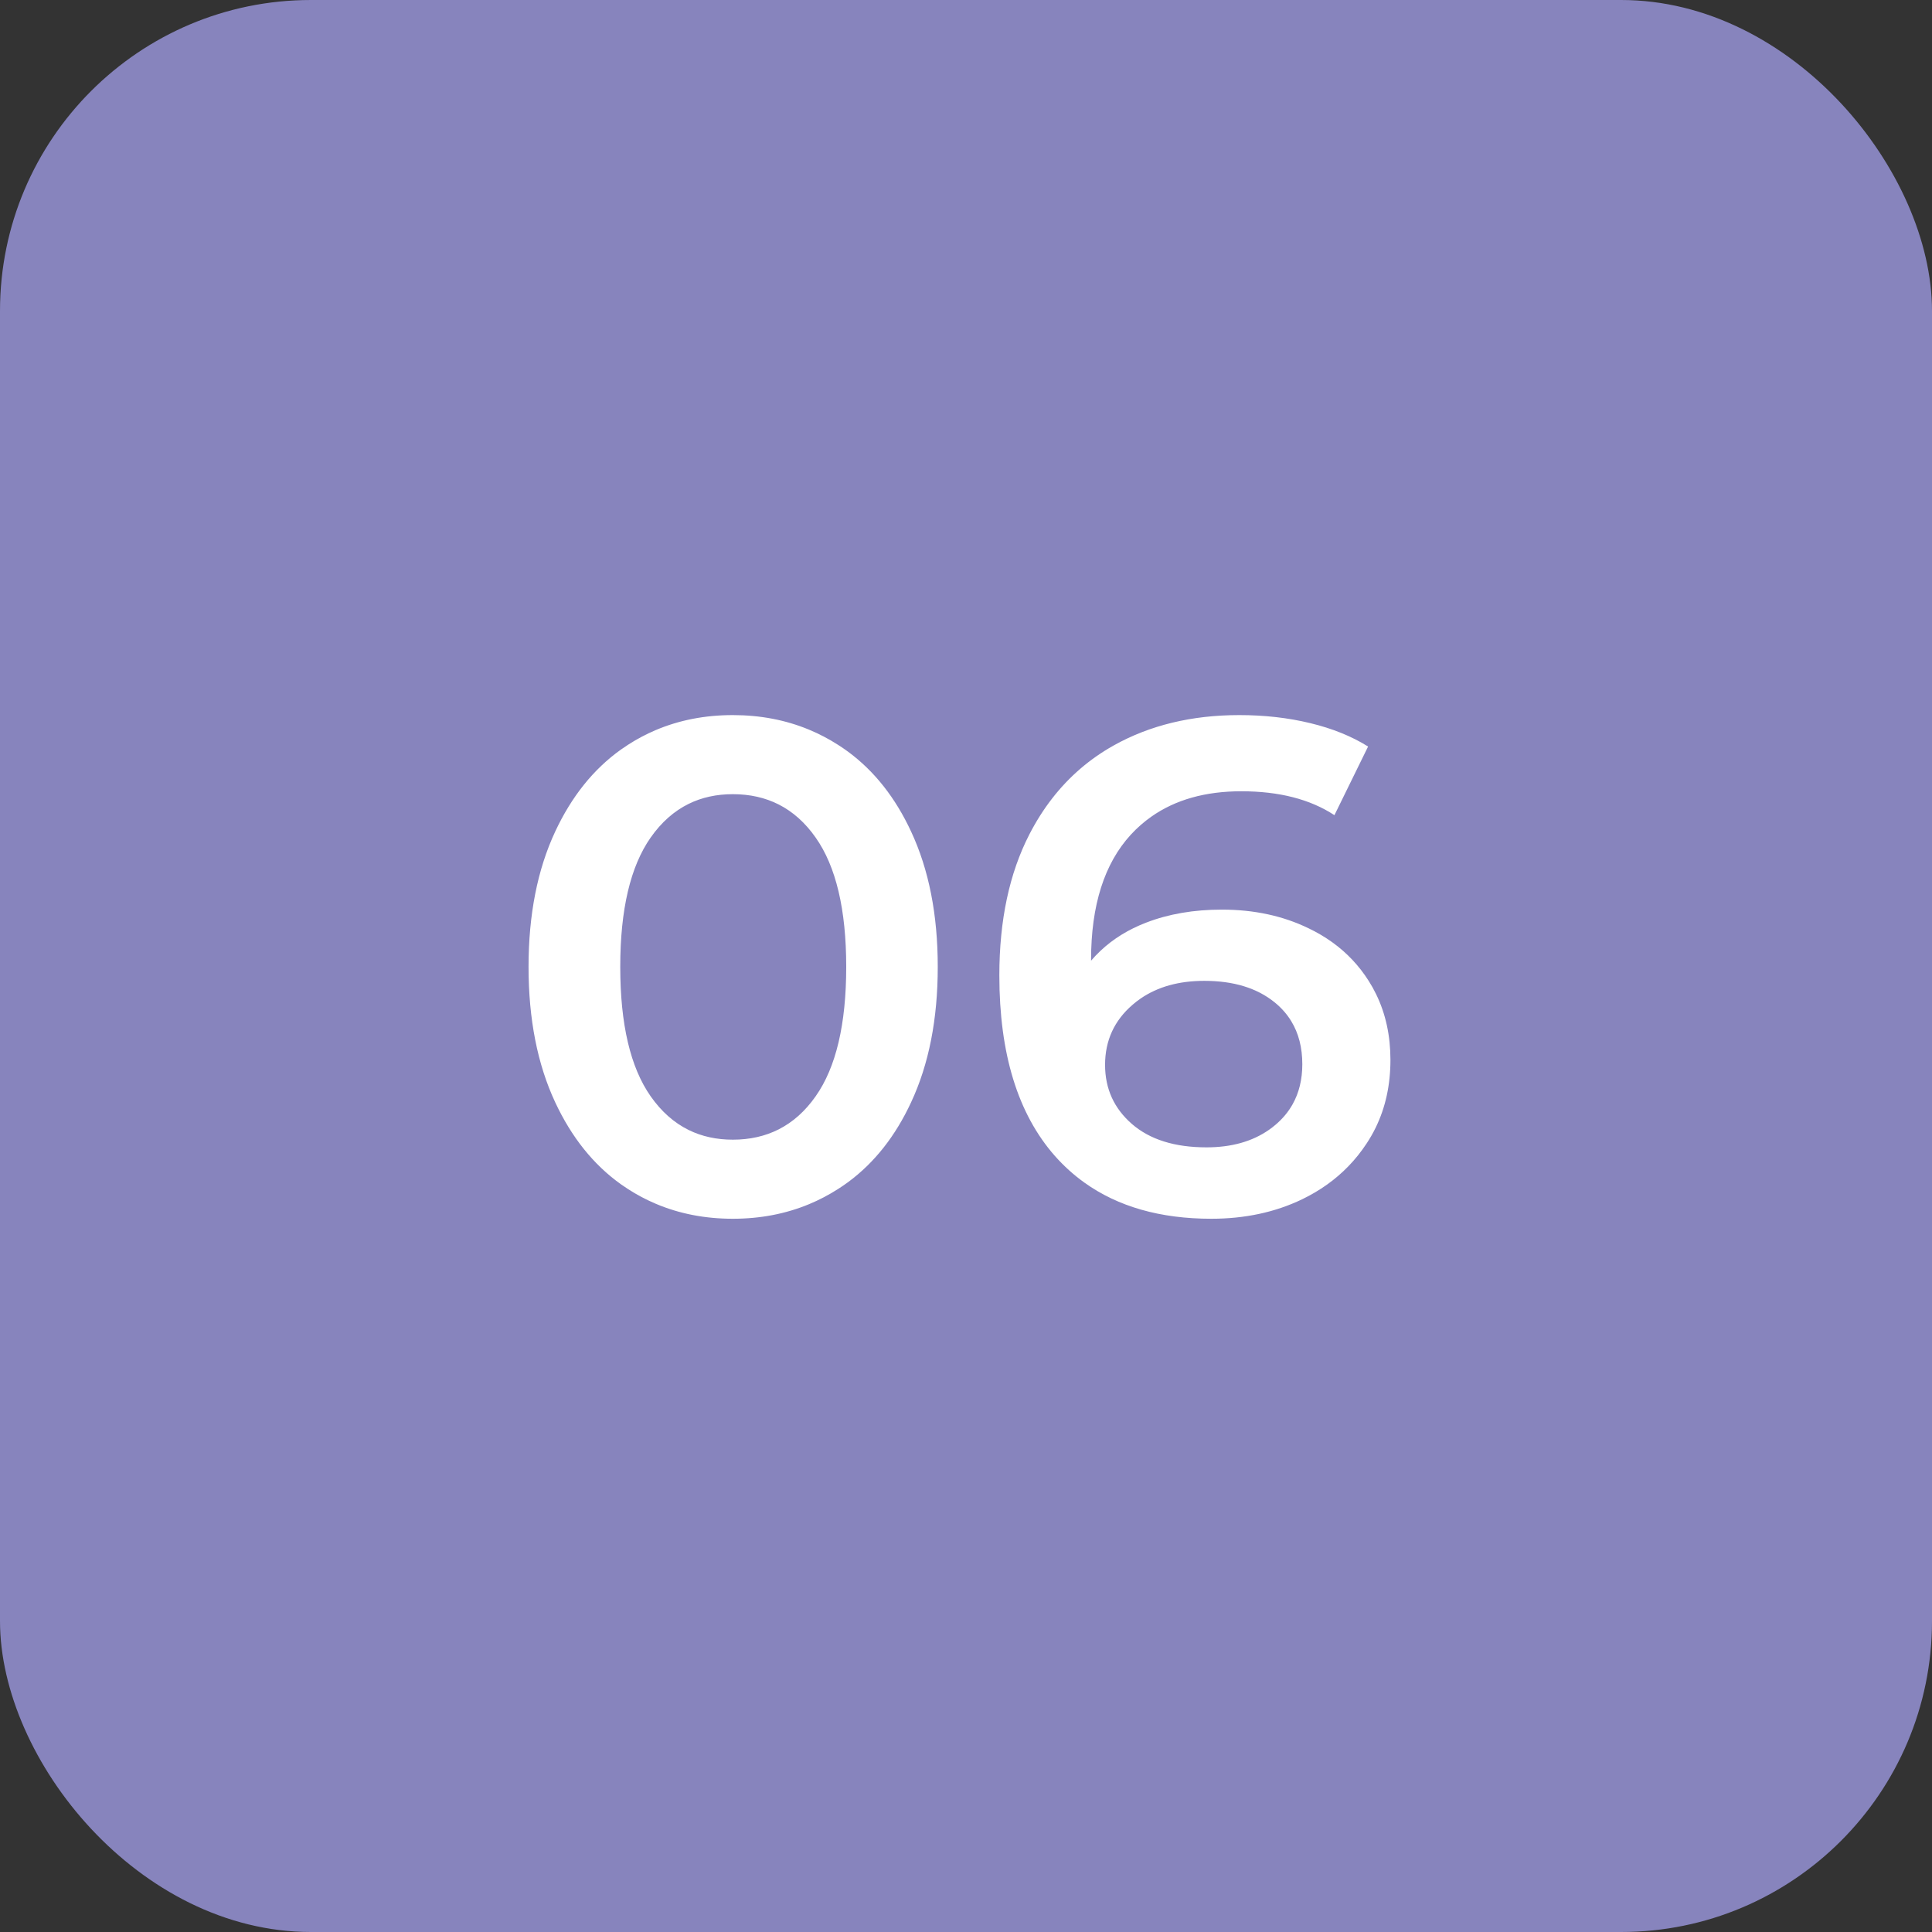 <?xml version="1.0" encoding="UTF-8"?> <svg xmlns="http://www.w3.org/2000/svg" xmlns:xlink="http://www.w3.org/1999/xlink" width="124.28" height="124.28" viewBox="0 0 124.28 124.28" fill="none"><rect x="0" y="0" width="124.28" height="124.28" fill="#333333" stroke="none"/> <desc> Created with Pixso. </desc> <defs></defs> <rect id="rect" rx="20" width="124.28" height="124.28" fill="#8784BD"></rect> <path id="06" d="M42.17 77.429Q44.448 78.399 47.14 78.399Q49.779 78.399 52.033 77.466Q53.006 77.064 53.907 76.487Q54.239 76.275 54.556 76.043Q57.095 74.169 58.609 70.906Q60.323 67.237 60.323 62.194Q60.323 57.162 58.609 53.493Q57.095 50.229 54.556 48.356Q54.239 48.123 53.907 47.912Q53.006 47.335 52.033 46.933Q49.779 46 47.14 46Q44.448 46 42.17 46.969Q41.248 47.361 40.395 47.912Q40.168 48.057 39.949 48.213Q37.297 50.103 35.714 53.493Q34 57.162 34 62.194Q34 67.237 35.714 70.906Q37.297 74.296 39.949 76.186Q40.168 76.342 40.395 76.487Q41.248 77.038 42.17 77.429ZM84.17 59.711Q81.698 58.513 78.601 58.513Q75.897 58.513 73.733 59.348Q72.016 60.006 70.78 61.173Q70.467 61.469 70.185 61.798L70.185 61.743Q70.185 56.481 72.744 53.69Q73.347 53.036 74.058 52.536Q76.379 50.9 79.853 50.9Q83.5 50.9 85.84 52.438L88.005 48.022Q86.423 47.033 84.28 46.516Q82.148 46 79.721 46Q75.129 46 71.635 47.956Q70.481 48.604 69.496 49.45Q67.512 51.157 66.219 53.669Q64.285 57.426 64.285 62.743Q64.285 70.302 67.856 74.356Q68.718 75.329 69.747 76.067Q72.997 78.399 77.919 78.399Q81.16 78.399 83.764 77.146Q85.485 76.314 86.735 75.025Q87.384 74.356 87.905 73.565Q88.239 73.062 88.5 72.524Q89.443 70.582 89.443 68.181Q89.443 65.84 88.52 63.95Q88.309 63.516 88.049 63.106Q87.586 62.373 87.003 61.753Q85.829 60.504 84.17 59.711ZM50.094 72.647Q48.785 73.312 47.14 73.312Q45.566 73.312 44.3 72.689Q42.887 71.993 41.855 70.522Q39.899 67.731 39.899 62.194Q39.899 56.668 41.855 53.877Q42.887 52.406 44.3 51.71Q45.566 51.087 47.14 51.087Q48.785 51.087 50.094 51.751Q51.467 52.449 52.468 53.877Q54.435 56.668 54.435 62.194Q54.435 67.731 52.468 70.522Q51.467 71.95 50.094 72.647ZM81.632 72.677Q80.017 73.806 77.611 73.806Q74.546 73.806 72.811 72.301Q71.956 71.555 71.524 70.615Q71.086 69.658 71.086 68.5Q71.086 67.325 71.531 66.355Q71.974 65.393 72.855 64.633Q73.105 64.417 73.375 64.231Q75.032 63.095 77.469 63.095Q80.283 63.095 81.985 64.471Q82.023 64.502 82.061 64.534Q82.672 65.047 83.064 65.692Q83.774 66.858 83.774 68.456Q83.774 69.928 83.144 71.045Q82.735 71.77 82.061 72.345Q81.853 72.522 81.632 72.677Z" fill-rule="evenodd" fill="#FFFFFF"></path> </svg> 